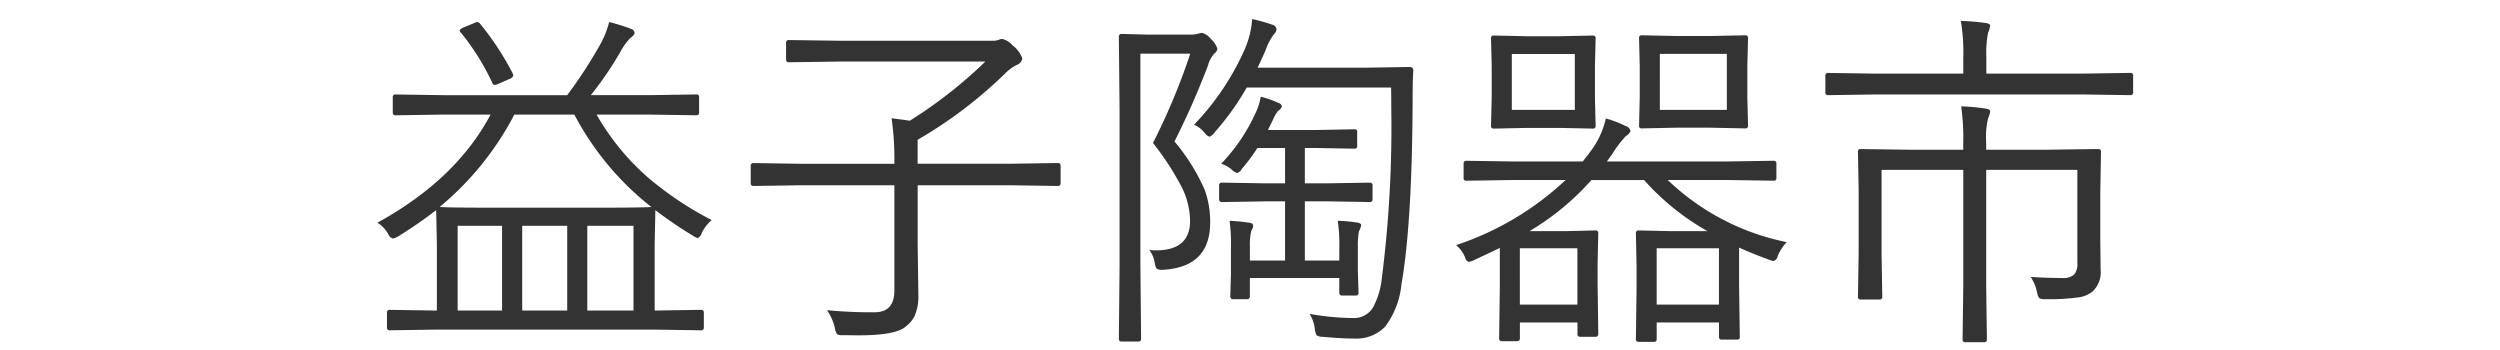<svg xmlns="http://www.w3.org/2000/svg" width="300" height="42" viewBox="0 0 300 42">
  <defs>
    <style>
      .cls-1 {
        fill: #333;
        fill-rule: evenodd;
      }
    </style>
  </defs>
  <path id="益子陶器市" class="cls-1" d="M77.552,21.119a29.2,29.2,0,0,1-5.963-7.37h6.236l5.732,0.084a0.3,0.3,0,0,0,.336-0.336V11.629a0.28,0.28,0,0,0-.336-0.294l-5.732.084H70.9a41.183,41.183,0,0,0,3.527-5.165,7.7,7.7,0,0,1,1.239-1.722,1.1,1.1,0,0,0,.483-0.546A0.525,0.525,0,0,0,75.809,3.5,22.9,22.9,0,0,0,73.1,2.643,11.2,11.2,0,0,1,72.156,5.1a55.394,55.394,0,0,1-4.094,6.32H53.2l-5.732-.084a0.28,0.28,0,0,0-.336.294V13.5a0.3,0.3,0,0,0,.336.336L53.2,13.75h5.669q-4.137,7.79-13.584,12.976a3.624,3.624,0,0,1,1.281,1.323,0.945,0.945,0,0,0,.567.567,1.7,1.7,0,0,0,.651-0.252,51.369,51.369,0,0,0,4.556-3.149l0.084,4.094v7.957H52.335l-5.543-.084a0.307,0.307,0,0,0-.357.336V39.3a0.307,0.307,0,0,0,.357.336l5.543-.084H78.56L84.1,39.638A0.307,0.307,0,0,0,84.46,39.3V37.517a0.307,0.307,0,0,0-.357-0.336l-5.543.084V29.308l0.084-4.094a48.545,48.545,0,0,0,4.43,3.023,2.407,2.407,0,0,0,.651.336,1.035,1.035,0,0,0,.5-0.651A4.917,4.917,0,0,1,85.4,26.41a40.3,40.3,0,0,1-7.853-5.291h0Zm-5.312,3.8H58.7q-5.081,0-5.942-.084A35.87,35.87,0,0,0,61.721,13.75h7.2a34.529,34.529,0,0,0,9.238,11.086q-0.861.084-5.921,0.084h0ZM70.476,37.265V27.1h5.543V37.265H70.476Zm-7.811,0V27.1h5.4V37.265h-5.4Zm-7.748,0V27.1h5.333V37.265H54.918ZM57.627,2.874a0.5,0.5,0,0,0-.336-0.231,1.131,1.131,0,0,0-.441.147l-1.2.5a0.963,0.963,0,0,0-.5.357,0.363,0.363,0,0,0,.105.21,28.451,28.451,0,0,1,3.821,6.089,0.358,0.358,0,0,0,.273.252,2.254,2.254,0,0,0,.588-0.189l1.176-.525a0.715,0.715,0,0,0,.483-0.4,1.031,1.031,0,0,0-.063-0.252,33.731,33.731,0,0,0-3.905-5.963h0ZM127.271,19.9a0.3,0.3,0,0,0-.336-0.336l-5.69.084H110.117V16.773a53.133,53.133,0,0,0,10.5-7.957,5.309,5.309,0,0,1,1.49-1.071,0.925,0.925,0,0,0,.567-0.735,3.287,3.287,0,0,0-1.154-1.554,2.427,2.427,0,0,0-1.218-.777,0.938,0.938,0,0,0-.42.084,1.908,1.908,0,0,1-.777.126H100.752l-6.067-.084a0.307,0.307,0,0,0-.357.336V7.136a0.306,0.306,0,0,0,.357.336l6.067-.084h17.49a54.532,54.532,0,0,1-9.07,7.1q-0.609-.1-2.184-0.294a34.1,34.1,0,0,1,.336,5.459H96.091l-5.669-.084a0.3,0.3,0,0,0-.336.336V21.98a0.3,0.3,0,0,0,.336.336l5.669-.084h11.233v12.64q0,2.6-2.372,2.6a54.406,54.406,0,0,1-5.711-.252,6.321,6.321,0,0,1,.945,2.142,1.778,1.778,0,0,0,.272.756,1.677,1.677,0,0,0,.8.1q1.092,0.021,1.827.021,4.493,0,5.648-1.092a3.678,3.678,0,0,0,1.008-1.2,5.892,5.892,0,0,0,.462-2.582l-0.084-6.089V22.232h11.128l5.69,0.084a0.3,0.3,0,0,0,.336-0.336V19.9ZM145.306,4.679a1.991,1.991,0,0,0-1.071-.735,3.289,3.289,0,0,0-.42.084,3.362,3.362,0,0,1-1.028.126h-5.039L134.6,4.07a0.3,0.3,0,0,0-.336.336l0.084,8.923V31.89l-0.084,8.776a0.288,0.288,0,0,0,.336.315h1.995a0.288,0.288,0,0,0,.336-0.315l-0.084-8.86V6.443h5.984a77.5,77.5,0,0,1-4.473,10.708,34.4,34.4,0,0,1,3.4,5.207,9.289,9.289,0,0,1,1.05,4.136q0,3.549-4.095,3.548a7.94,7.94,0,0,1-.8-0.042,3.313,3.313,0,0,1,.65,1.512,2.176,2.176,0,0,0,.231.735,1.428,1.428,0,0,0,.8.126q5.626-.336,5.627-5.669a11.2,11.2,0,0,0-.651-3.905,23.446,23.446,0,0,0-3.632-5.816,97.219,97.219,0,0,0,4.031-9.154,3.358,3.358,0,0,1,.777-1.428,0.752,0.752,0,0,0,.336-0.567,2.54,2.54,0,0,0-.777-1.155h0Zm19.4,17.595a0.307,0.307,0,0,0-.336-0.357L159.206,22h-2.625V17.76h1.386l4.6,0.084a0.291,0.291,0,0,0,.294-0.357V15.849a0.28,0.28,0,0,0-.294-0.336l-4.6.084h-5.816l0.63-1.281a4.248,4.248,0,0,1,.609-1.029,0.921,0.921,0,0,0,.441-0.525,0.569,0.569,0,0,0-.441-0.42,11.768,11.768,0,0,0-2.1-.735,7.456,7.456,0,0,1-.693,2.1,21.6,21.6,0,0,1-4.052,5.942,3.779,3.779,0,0,1,1.26.693,1.5,1.5,0,0,0,.651.42,1.05,1.05,0,0,0,.587-0.525,22.677,22.677,0,0,0,1.848-2.478h3.317V22h-2.414l-5.144-.084a0.316,0.316,0,0,0-.357.357v1.638a0.307,0.307,0,0,0,.357.336l5.144-.084h2.414v7.1h-4.22v-1.68a7.434,7.434,0,0,1,.147-1.806,1.729,1.729,0,0,1,.147-0.315,0.859,0.859,0,0,0,.1-0.378q0-.315-0.567-0.378-1.26-.168-2.267-0.21a20.688,20.688,0,0,1,.168,3.128V32.9l-0.084,2.646a0.325,0.325,0,0,0,.378.357h1.637a0.306,0.306,0,0,0,.336-0.357V33.36h10.729v1.764a0.317,0.317,0,0,0,.378.336h1.6a0.3,0.3,0,0,0,.336-0.336L162.943,32.5V29.623a9.708,9.708,0,0,1,.126-1.848,3.086,3.086,0,0,0,.273-0.735q0-.273-0.525-0.336a18.075,18.075,0,0,0-2.289-.21,18.421,18.421,0,0,1,.189,3.128V31.26h-4.136v-7.1h2.625l5.165,0.084a0.3,0.3,0,0,0,.336-0.336V22.274Zm4.43-14.235-5.375.084h-12.85q0.336-.693.945-2.058a7.133,7.133,0,0,1,1.029-1.974,0.858,0.858,0,0,0,.294-0.651,0.692,0.692,0,0,0-.525-0.483,20.778,20.778,0,0,0-2.394-.672,11.056,11.056,0,0,1-.819,3.464,31.463,31.463,0,0,1-6.151,9.217,3.371,3.371,0,0,1,1.238.945,1.485,1.485,0,0,0,.609.5,1.513,1.513,0,0,0,.651-0.567A32,32,0,0,0,149.61,10.5h17.322q0.021,1.071.021,2.352A144.029,144.029,0,0,1,165.819,33.4a9.492,9.492,0,0,1-1.007,3.4,2.628,2.628,0,0,1-2.394,1.365,31,31,0,0,1-5.27-.5,4.227,4.227,0,0,1,.63,1.806,2.084,2.084,0,0,0,.21.756,1.225,1.225,0,0,0,.735.189q2.267,0.21,3.779.21a4.814,4.814,0,0,0,3.716-1.428,10.087,10.087,0,0,0,1.953-5.06q1.281-7.285,1.344-22.046,0-2.583.084-3.611a0.4,0.4,0,0,0-.462-0.441h0ZM200.127,21.6h7.1l5.606,0.084a0.3,0.3,0,0,0,.336-0.336V19.628a0.3,0.3,0,0,0-.336-0.336l-5.606.084h-14.4l0.651-.9a13.287,13.287,0,0,1,1.617-2.142,1.233,1.233,0,0,0,.567-0.609,0.807,0.807,0,0,0-.609-0.609,12.951,12.951,0,0,0-2.352-.9,10.138,10.138,0,0,1-1.952,4.094,3.887,3.887,0,0,1-.378.5q-0.42.546-.42,0.567h-8.378l-5.606-.084a0.3,0.3,0,0,0-.335.336V21.35a0.3,0.3,0,0,0,.335.336l5.606-.084h6.3a35.442,35.442,0,0,1-13.143,7.811,3.806,3.806,0,0,1,1.07,1.449,0.812,0.812,0,0,0,.441.567,2.863,2.863,0,0,0,.546-0.168q2.562-1.2,3.192-1.512V34.41l-0.084,6.173a0.307,0.307,0,0,0,.336.357h1.8a0.316,0.316,0,0,0,.357-0.357v-1.89h6.908v1.386a0.3,0.3,0,0,0,.336.336h1.806a0.307,0.307,0,0,0,.357-0.336l-0.084-6.026V31.6l0.084-3.611a0.307,0.307,0,0,0-.357-0.336l-3.612.084H183.54a31.284,31.284,0,0,0,7.433-6.131h6.319a29.816,29.816,0,0,0,7.6,6.131h-4.451l-3.8-.084a0.3,0.3,0,0,0-.336.336l0.084,3.905v2.687l-0.084,6.089a0.307,0.307,0,0,0,.336.357h1.805a0.316,0.316,0,0,0,.357-0.357V38.693h7.475v1.722a0.3,0.3,0,0,0,.336.336h1.868a0.28,0.28,0,0,0,.294-0.336l-0.084-6.068v-4.64q1.533,0.714,3.528,1.428a2.362,2.362,0,0,0,.63.189,0.825,0.825,0,0,0,.482-0.63,5.631,5.631,0,0,1,1.071-1.638A28.876,28.876,0,0,1,200.127,21.6h0ZM198.8,36.551V29.791h7.475v6.761H198.8Zm-16.419,0V29.791h6.908v6.761h-6.908Zm27.3-24.88v-3.7l0.084-3.4a0.307,0.307,0,0,0-.357-0.336l-4.115.084h-4.178l-4.094-.084a0.3,0.3,0,0,0-.336.336l0.084,3.4v3.7l-0.084,3.422a0.288,0.288,0,0,0,.336.315l4.094-.084h4.178l4.115,0.084a0.3,0.3,0,0,0,.357-0.315Zm-10.5,1.512V6.464h8.042v6.719h-8.042Zm-7.789-1.512V8l0.084-3.4a0.3,0.3,0,0,0-.336-0.336l-4.011.084h-3.863l-4.01-.084a0.3,0.3,0,0,0-.336.336L179.005,8v3.674l-0.084,3.422a0.3,0.3,0,0,0,.336.336l4.01-.084h3.863l4.011,0.084a0.3,0.3,0,0,0,.336-0.336Zm-9.974,1.512v-6.7h7.559v6.7h-7.559Zm70.358,4.7-6.152.084H238.34V17.109a10,10,0,0,1,.231-2.918,2.777,2.777,0,0,0,.252-0.819q0-.273-0.525-0.336a22.606,22.606,0,0,0-2.961-.273,26.242,26.242,0,0,1,.252,4.388V17.97H229.4l-6.152-.084a0.28,0.28,0,0,0-.294.336l0.084,4.577v7.685l-0.084,5.123a0.279,0.279,0,0,0,.294.336h2.288a0.3,0.3,0,0,0,.336-0.336l-0.084-5.165V20.384h9.805V34.368l-0.084,6.362a0.3,0.3,0,0,0,.336.336h2.247a0.3,0.3,0,0,0,.336-0.336l-0.084-6.362V20.384h10.939v11.17a2,2,0,0,1-.378,1.386,1.959,1.959,0,0,1-1.47.42q-1.722,0-3.758-.126a4.96,4.96,0,0,1,.777,1.89,1.591,1.591,0,0,0,.252.651,1.492,1.492,0,0,0,.8.126,25.027,25.027,0,0,0,3.842-.21,3.342,3.342,0,0,0,1.784-.735,3.164,3.164,0,0,0,.945-2.583l-0.042-3.653V23.093l0.084-4.871a0.3,0.3,0,0,0-.336-0.336h0Zm4.2-8.8a0.3,0.3,0,0,0-.336-0.336l-5.669.084H238.361V6.9a13.282,13.282,0,0,1,.21-3,2.777,2.777,0,0,0,.252-0.819q0-.231-0.5-0.315a25.638,25.638,0,0,0-3.024-.252,22.164,22.164,0,0,1,.294,4.388V8.836H225.07l-5.69-.084a0.3,0.3,0,0,0-.336.336v1.995a0.3,0.3,0,0,0,.336.336l5.69-.084h24.9l5.669,0.084a0.3,0.3,0,0,0,.336-0.336V9.088Z"/>
</svg>
